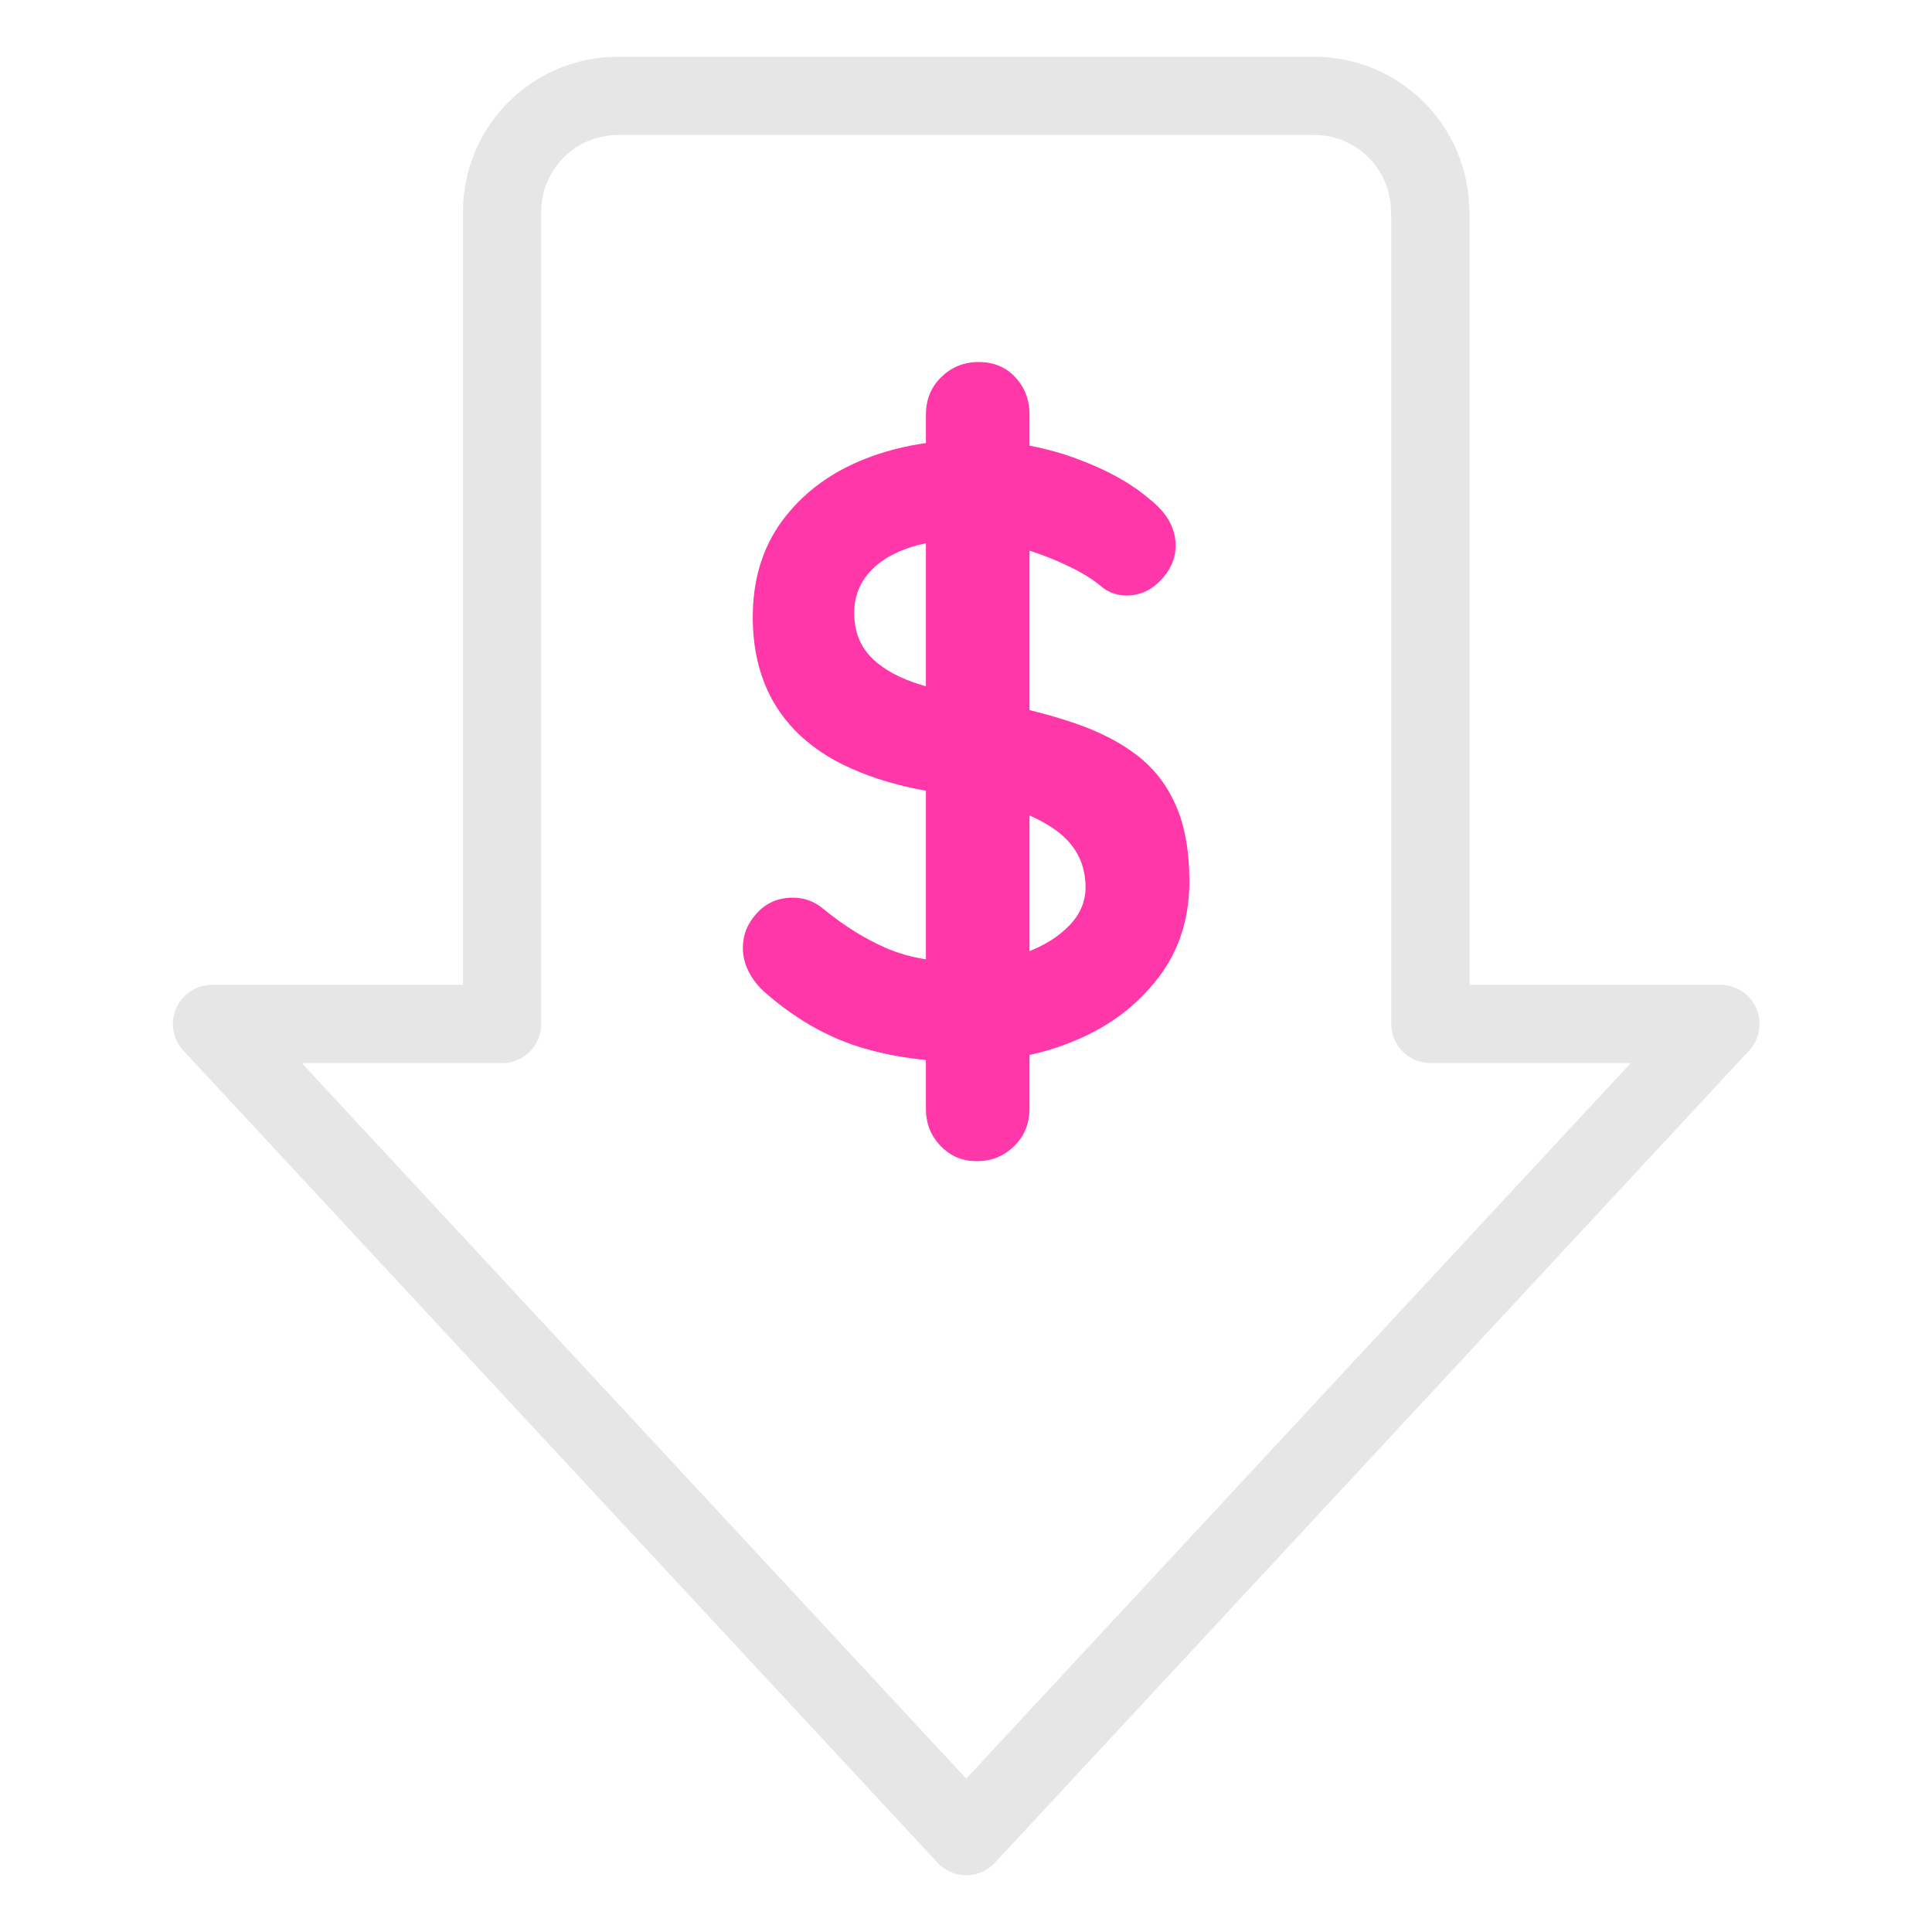 <?xml version="1.0" encoding="UTF-8"?>
<svg id="bt10" xmlns="http://www.w3.org/2000/svg" width="80" height="80" viewBox="0 0 80 80">
  <defs>
    <style>
      .cls-1 {
        fill: none;
        stroke: #e6e6e6;
        stroke-linecap: round;
        stroke-linejoin: round;
        stroke-width: 3.24px;
      }

      .cls-2 {
        fill: #ff37a8;
      }
    </style>
  </defs>
  <g id="minimum_withdrawal" data-name="minimum withdrawal">
    <g>
      <path class="cls-1" d="M59.22,8.77c0-2.65-2.15-4.8-4.8-4.8h-28.83c-2.65,0-4.8,2.15-4.8,4.8v33.63h-12.01l31.23,33.63,31.23-33.63h-12.01V8.77h0Z"/>
      <path class="cls-2" d="M40.05,43.97c-1.67,0-3.17-.21-4.5-.63-1.33-.42-2.61-1.15-3.82-2.2-.31-.26-.55-.56-.72-.89s-.25-.67-.25-1c0-.55.2-1.03.59-1.45.39-.42.89-.63,1.48-.63.45,0,.86.14,1.22.43.9.74,1.8,1.3,2.7,1.68.89.38,1.99.57,3.3.57.88,0,1.69-.14,2.43-.41s1.33-.64,1.79-1.11c.45-.46.68-.99.68-1.59,0-.71-.22-1.32-.64-1.82s-1.08-.92-1.96-1.27c-.88-.35-2-.61-3.36-.8-1.29-.19-2.42-.48-3.39-.88-.98-.39-1.79-.89-2.45-1.5-.65-.61-1.15-1.32-1.48-2.14-.33-.82-.5-1.74-.5-2.77,0-1.55.4-2.87,1.2-3.97.8-1.09,1.88-1.93,3.23-2.5s2.86-.86,4.5-.86c1.55,0,2.98.23,4.31.7,1.32.47,2.4,1.05,3.23,1.77.69.55,1.04,1.18,1.04,1.89,0,.52-.2,1-.61,1.43-.41.43-.88.64-1.43.64-.36,0-.68-.11-.97-.32-.38-.33-.89-.65-1.54-.95-.64-.3-1.32-.55-2.04-.75-.72-.2-1.38-.3-2-.3-1.02,0-1.89.13-2.59.39-.7.26-1.23.62-1.59,1.07s-.54.98-.54,1.57c0,.72.21,1.3.63,1.77.42.46,1.02.83,1.81,1.11.79.27,1.73.52,2.82.73,1.43.26,2.69.57,3.77.93,1.08.36,1.98.82,2.7,1.38.72.56,1.25,1.26,1.61,2.11.36.84.54,1.88.54,3.09,0,1.55-.43,2.88-1.29,4s-1.98,1.98-3.38,2.57c-1.39.6-2.9.89-4.52.89ZM42.63,45.9c0,.62-.21,1.14-.63,1.55-.42.42-.93.63-1.55.63s-1.1-.21-1.5-.63c-.41-.42-.61-.93-.61-1.55v-28.73c0-.62.21-1.14.63-1.55s.93-.63,1.55-.63,1.13.21,1.52.63c.39.42.59.93.59,1.55v28.73Z"/>
    </g>
  </g>
</svg>
